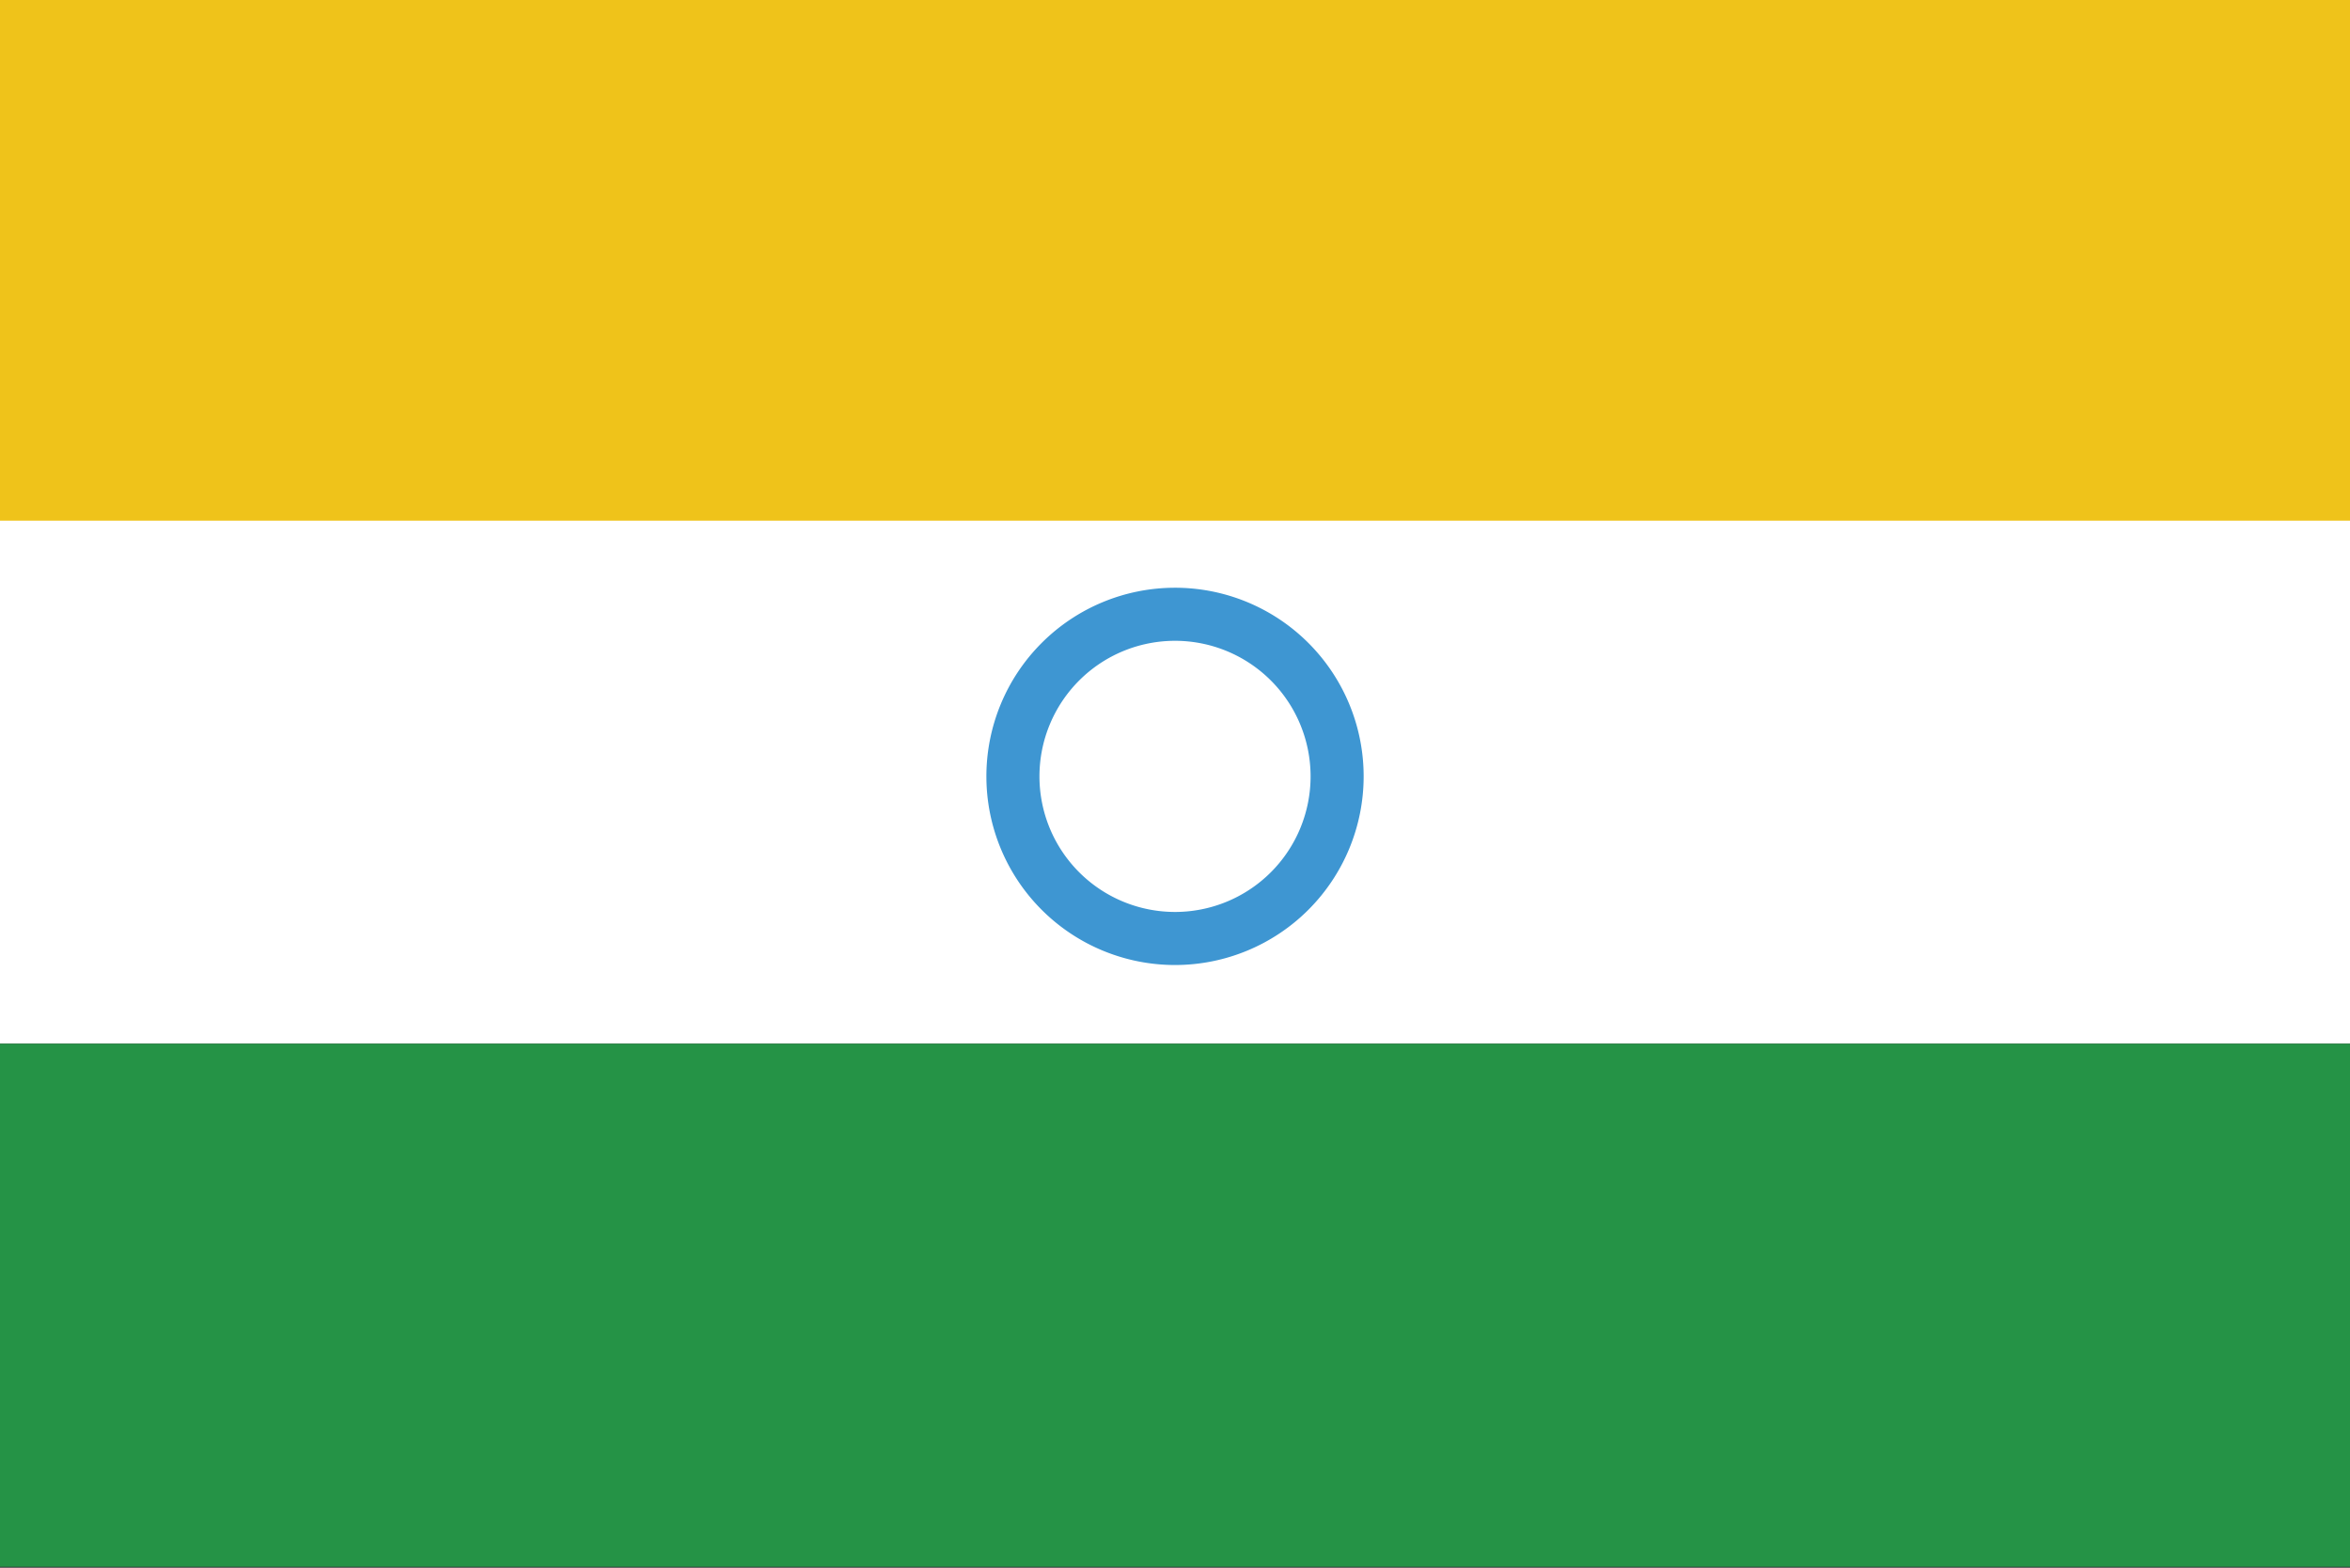 <svg id="Layer_1" data-name="Layer 1" xmlns="http://www.w3.org/2000/svg" viewBox="0 0 120.96 80.693"><rect x="0" y="0" width="120.96" height="80.693" fill="#333333" stroke="none"/><defs><style>.cls-1{fill:#efc31a;}.cls-2{fill:#fff;}.cls-3{fill:#259346;}.cls-4{fill:#3e96d2;}</style></defs><title>WorldMaps</title><rect class="cls-1" width="120.96" height="26.919"/><rect class="cls-2" y="26.797" width="120.96" height="26.92"/><rect class="cls-3" y="53.721" width="120.96" height="26.919"/><path class="cls-4" d="M60.48,30.251a9.709,9.709,0,1,0,9.71,9.708A9.707,9.707,0,0,0,60.48,30.251Zm0,16.687a6.978,6.978,0,1,1,6.979-6.979A6.978,6.978,0,0,1,60.48,46.938Z"/></svg>